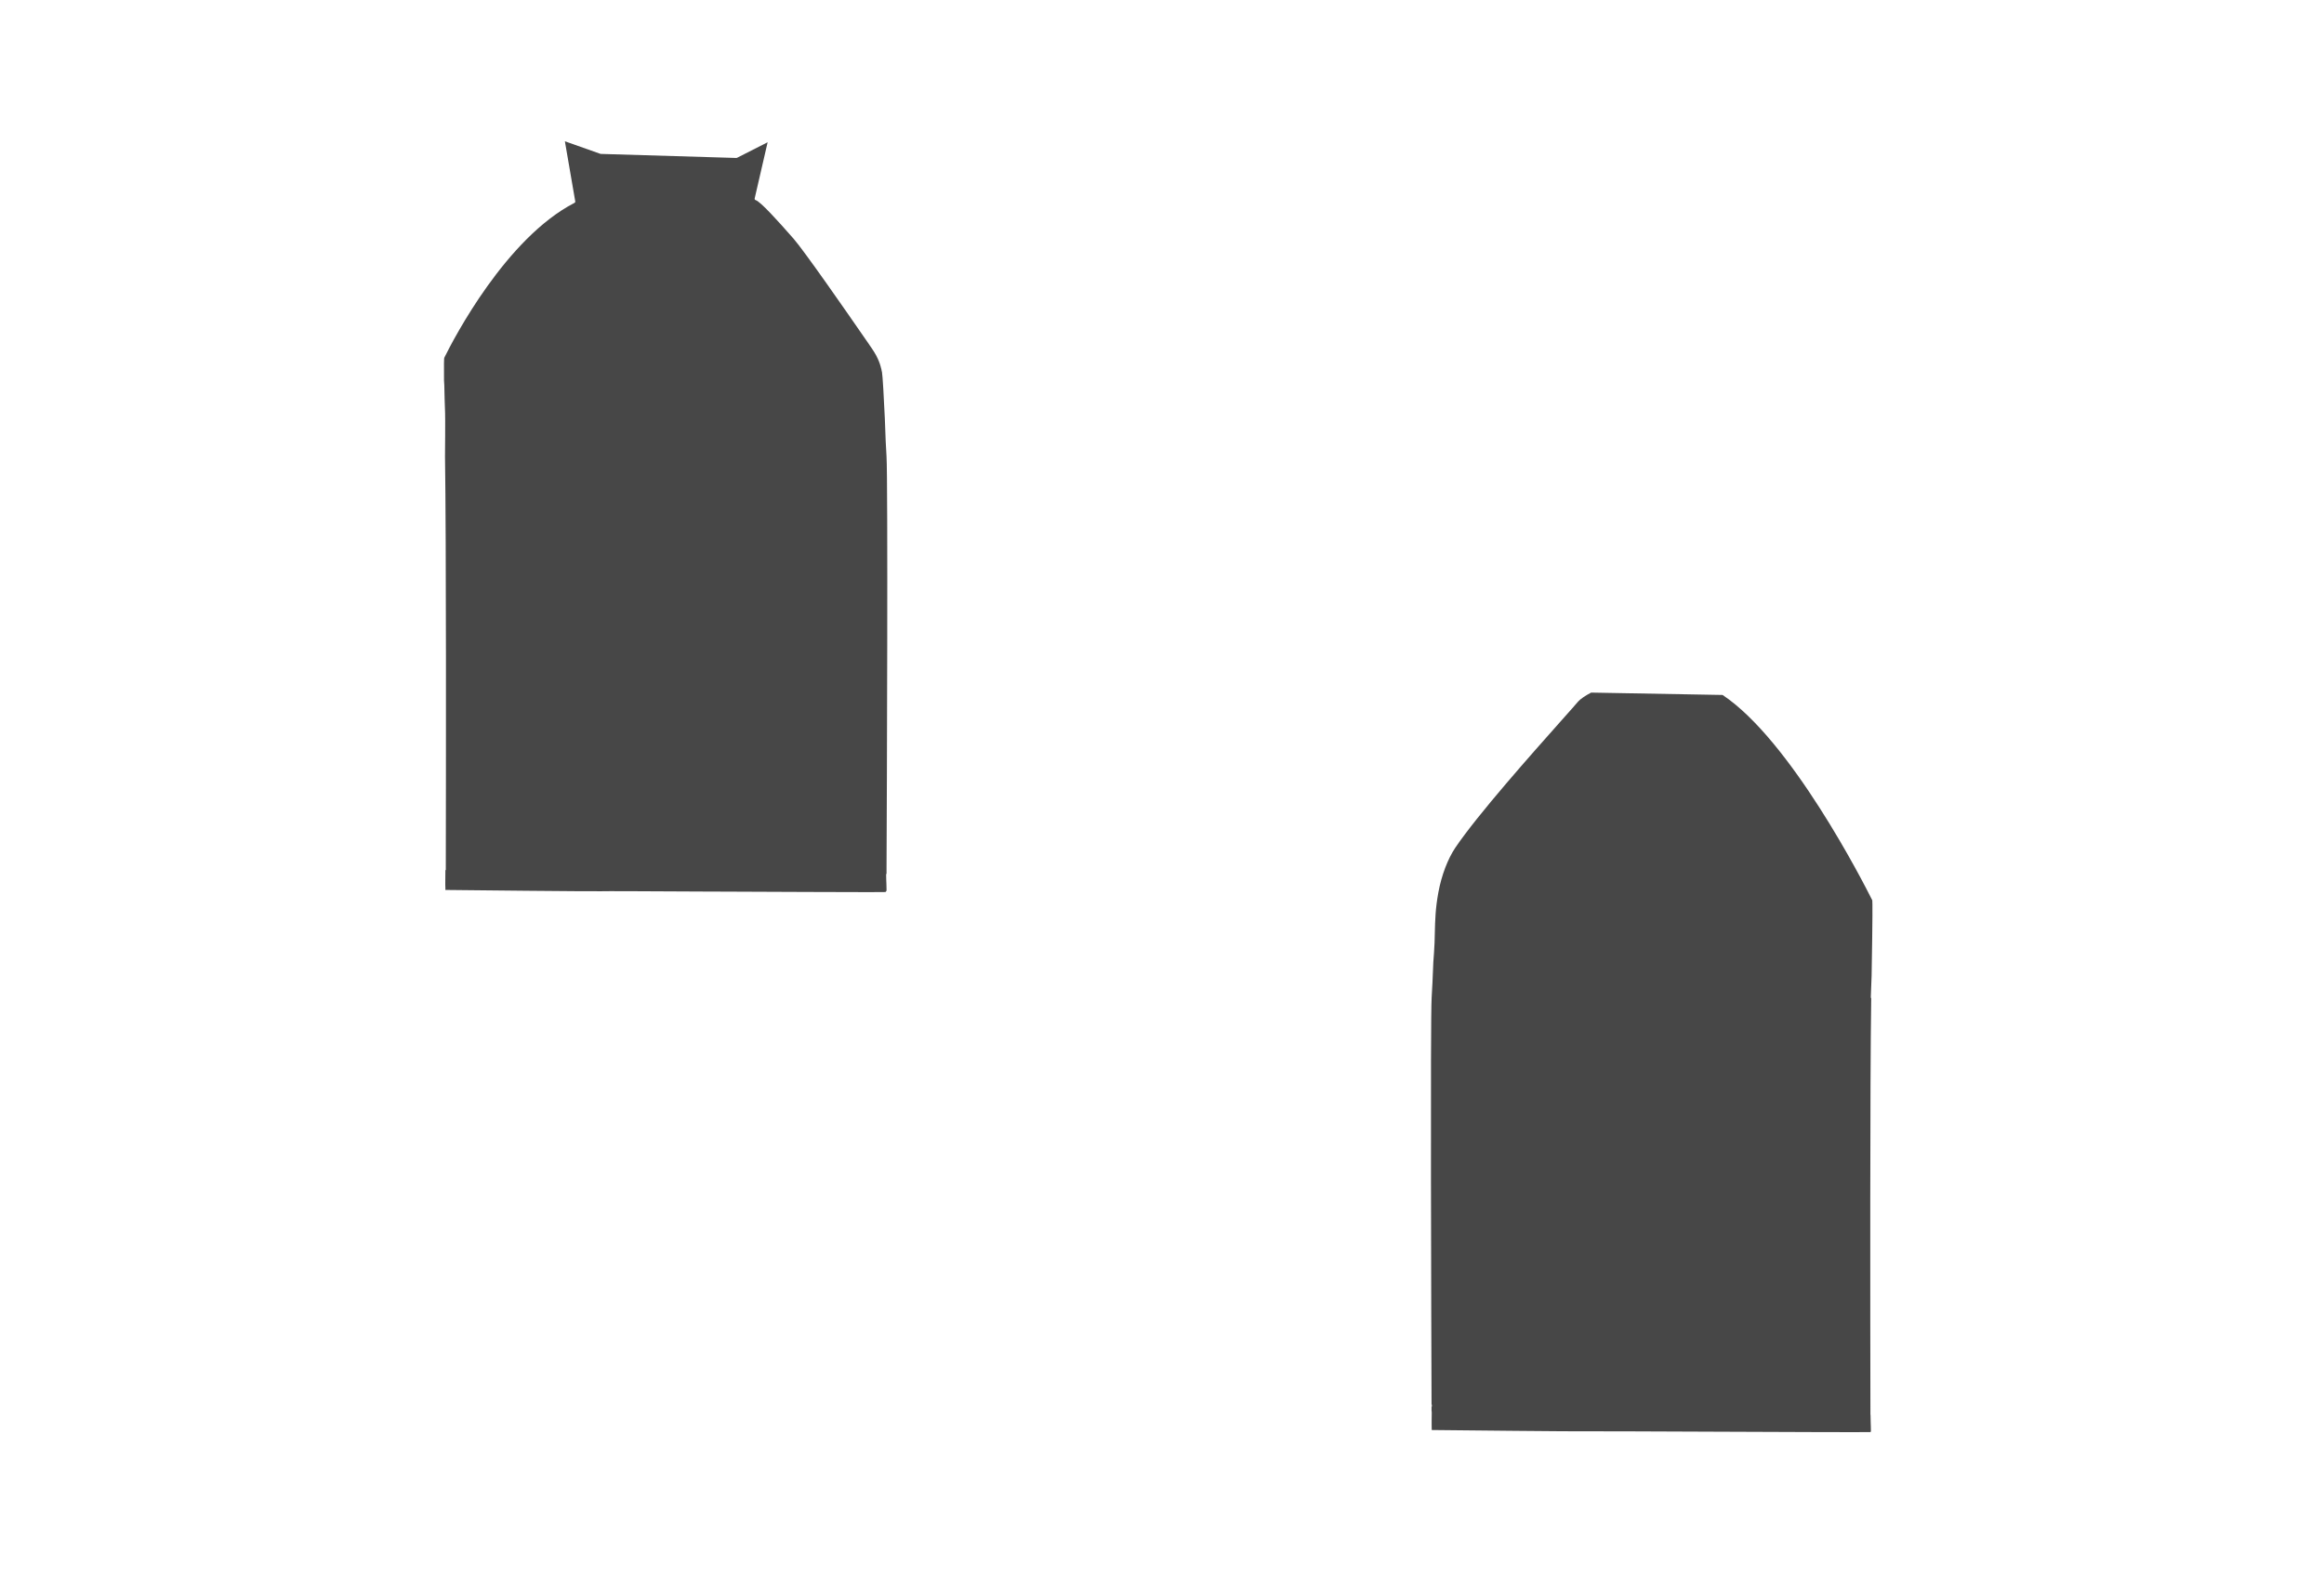 <?xml version="1.0" encoding="utf-8"?>
<!-- Generator: Adobe Illustrator 25.0.0, SVG Export Plug-In . SVG Version: 6.00 Build 0)  -->
<svg version="1.1" id="圖層_1" xmlns="http://www.w3.org/2000/svg" xmlns:xlink="http://www.w3.org/1999/xlink" x="0px" y="0px"
	 viewBox="0 0 2353.3 1599.2" style="enable-background:new 0 0 2353.3 1599.2;" xml:space="preserve">
<style type="text/css">
	.st0{fill:#474747;}
</style>
<path class="st0" d="M1895.9,911.9c-9.6-19.2-82.6-162-151.6-208l-133.1-2.4c-5.4,2.8-11,6.5-13.2,9.1c-2.4,2.9-8.3,9.5-16.5,18.7
	c-29.8,33.5-85.4,96-107.9,129.4c-7.6,11.4-13.9,27.8-17.1,45.2c-3,16.2-3.3,28.4-3.6,41.3c-0.1,6.2-0.3,12.7-0.8,19.6
	c-0.2,3.2-0.4,6.4-0.7,9.7c-0.6,15.5-1.2,28.5-1.7,35.8c-1.4,23-0.4,332.8-0.1,412.4h0.3v2h-0.3c0,1.6,0,3,0,4.4h0.1v1h0.1
	c0,0.1,0,0.1,0,0.2c-0.1,2.8-0.1,5.8-0.1,8.5c0,0.9,0,1.7,0,2.5c0,0.9,0,1.7,0,2.5c0,1.9,0.1,3.5,0.1,4.6
	c18.6,0.2,150.5,1.6,156.6,1.3c3.2-0.1,61.8,0.1,129.7,0.4c69.8,0.3,148.5,0.6,157.9,0.4c0.3-0.4,0.4-0.6,0.5-0.7
	c0-0.6-0.1-2.8-0.1-5.4c0-0.8,0-1.7-0.1-2.5c-0.1-3.3-0.2-6.8-0.2-8.8h0.1v-0.1c-0.1,0-0.1,0-0.2,0c-0.2-100.2-0.5-336.2,0.8-421.8
	c-0.3-0.4-0.5-1-0.4-1.5c0-0.8,0.4-11.2,0.8-21.5C1896.3,926.7,1896.1,914.3,1895.9,911.9z"/>
<path class="st0" d="M897.7,462.3L897.7,462.3c-0.5-7.6-1.2-21.6-1.7-38.3c-0.9-20.2-2.3-44.7-2.9-47.2c-0.1-0.3-0.2-0.7-0.3-1.1
	c-0.1-0.3-0.1-0.7-0.2-1l0-0.2c-1-4.2-2.7-11.4-9.9-21.8c-0.4-0.6-1-1.4-1.6-2.3c-0.6-0.9-1.3-2-2.1-3.1l-3.2-4.6
	c-18.3-26.5-61.3-88.5-72.7-101.5l-0.4-0.4c-14.9-17-32.7-36.7-37.5-38.1c-0.8-0.2-1.2-1-1-1.8l13.1-56.8l-30.9,15.7
	c-0.3,0.1-0.5,0.2-0.7,0.2l-137.2-4.1c-0.1,0-0.1,0-0.2,0c-0.1,0-0.3,0-0.4-0.1l-35.9-12.7l10.5,60.9c0.1,0.7-0.2,1.2-0.8,1.5
	c-69.2,35.7-122,136.9-131.8,156.8l-0.1,0.2l0,0.7l-0.1,0.4c-0.1,0.9-0.2,4-0.1,21.6c0.2,2.5,0.3,4.5,0.3,5.2
	c0,2.9,0.6,24.8,0.8,28.1c0.2,3.2,0,42-0.1,43.9c1.3,83.5,1,319.9,0.8,418.9H451l0,1c-0.1,4-0.1,8.4-0.1,11.9v2.5
	c0,0.9,0,1.7,0.1,2.4c0,0.5,0,1,0,1.3v1l1,0c15.4,0.2,150.4,1.6,156.7,1.3c2.7-0.2,46.5,0,101.9,0.3l28.5,0.1
	c49.2,0.2,111.7,0.5,141.2,0.5c8.2,0,13.8,0,15.9-0.1l0.5,0l0.3-0.4c0.2-0.2,0.3-0.4,0.4-0.5c0-0.1,0.1-0.1,0-0.1l0.3-0.3v-0.4
	c0-0.2,0-0.7,0-1.2c0-1.1-0.1-2.7-0.1-4.6c0-0.8,0-1.6-0.1-2.6c0-0.8,0-1.7-0.1-2.5c-0.1-1.8-0.1-3.6-0.1-4.9l0.1,0v-1h0.3v-6.4h0
	l0-1C898.1,809.9,899.2,485.9,897.7,462.3z"/>
</svg>
